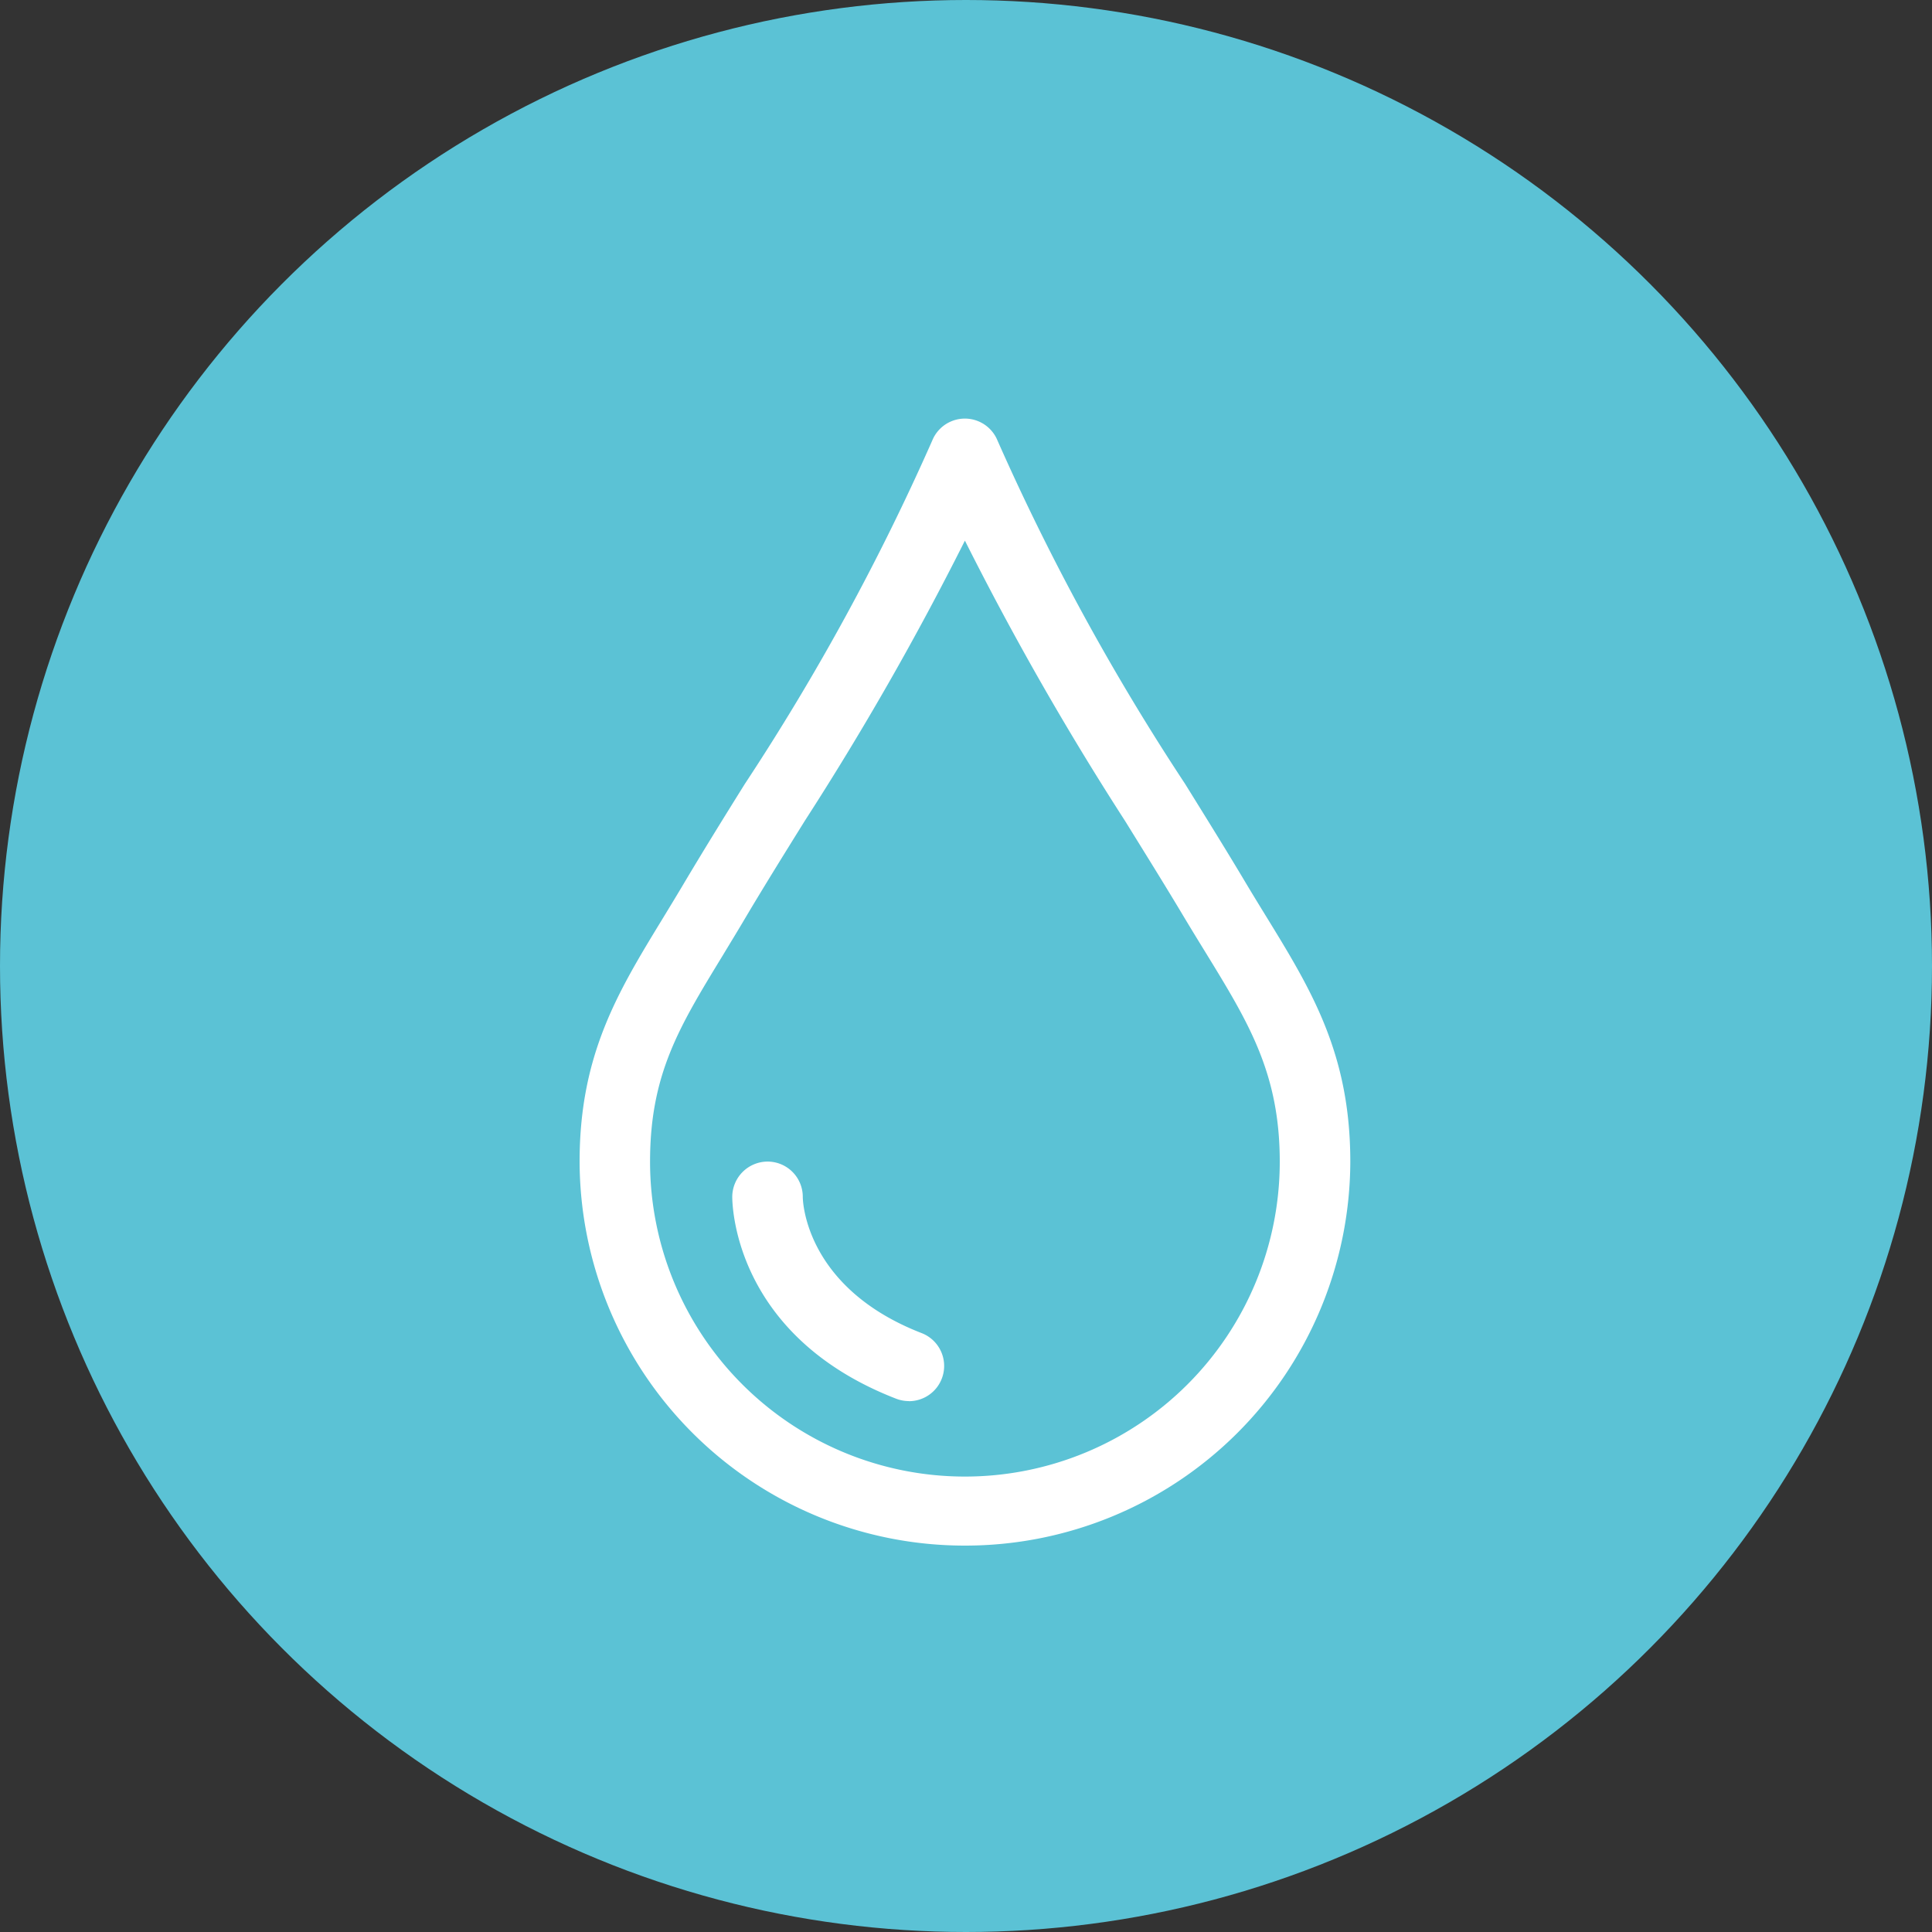 <?xml version="1.0" encoding="UTF-8"?><svg xmlns="http://www.w3.org/2000/svg" xmlns:xlink="http://www.w3.org/1999/xlink" width="60" height="60" viewBox="0 0 60 60">
  <rect x="0" y="0" width="60" height="60" fill="#333333" stroke="none"/>
  <defs>
    <clipPath id="clip-path">
      <rect id="Rectangle_4109" data-name="Rectangle 4109" width="23.931" height="35" fill="#fff"/>
    </clipPath>
  </defs>
  <g id="Group_19725" data-name="Group 19725" transform="translate(-1442 -808)">
    <g id="Group_11787" data-name="Group 11787">
      <g id="Group_11659" data-name="Group 11659" transform="translate(910 -6)">
        <circle id="Ellipse_1292" data-name="Ellipse 1292" cx="30" cy="30" r="30" transform="translate(532 814)" fill="#5bc2d5"/>
      </g>
      <g id="Group_11661" data-name="Group 11661" transform="translate(1460 821)">
        <g id="Group_10632" data-name="Group 10632" clip-path="url(#clip-path)">
          <path id="Path_56268" data-name="Path 56268" d="M11.966,35A11.959,11.959,0,0,1,0,23.074c0-3.318,1.19-5.268,2.567-7.526.227-.373.464-.761.707-1.172.585-.982,1.214-2,1.862-3.037A72.776,72.776,0,0,0,10.951.683a1.094,1.094,0,0,1,2.028,0A72.878,72.878,0,0,0,18.8,11.338c.647,1.043,1.277,2.055,1.859,3.032.222.372.439.726.649,1.068,1.409,2.293,2.627,4.274,2.627,7.637A11.959,11.959,0,0,1,11.966,35m0-31.21a92.8,92.8,0,0,1-4.971,8.7c-.641,1.031-1.263,2.031-1.838,3-.246.417-.489.814-.722,1.2-1.353,2.218-2.247,3.684-2.247,6.388a9.778,9.778,0,0,0,19.556,0c0-2.744-.966-4.317-2.3-6.492-.215-.349-.437-.711-.665-1.091h0c-.576-.966-1.2-1.967-1.839-3a93.045,93.045,0,0,1-4.971-8.7" fill="#fff"/>
          <path id="Path_56269" data-name="Path 56269" d="M11.993,39.082a1.093,1.093,0,0,1-.4-.074c-5.085-1.972-5.09-6.108-5.089-6.284A1.1,1.1,0,0,1,7.6,31.644h.015a1.094,1.094,0,0,1,1.079,1.1c0,.136.086,2.828,3.692,4.227a1.094,1.094,0,0,1-.4,2.114" transform="translate(-1.763 -8.57)" fill="#fff"/>
        </g>
      </g>
    </g>
  </g>
</svg>
